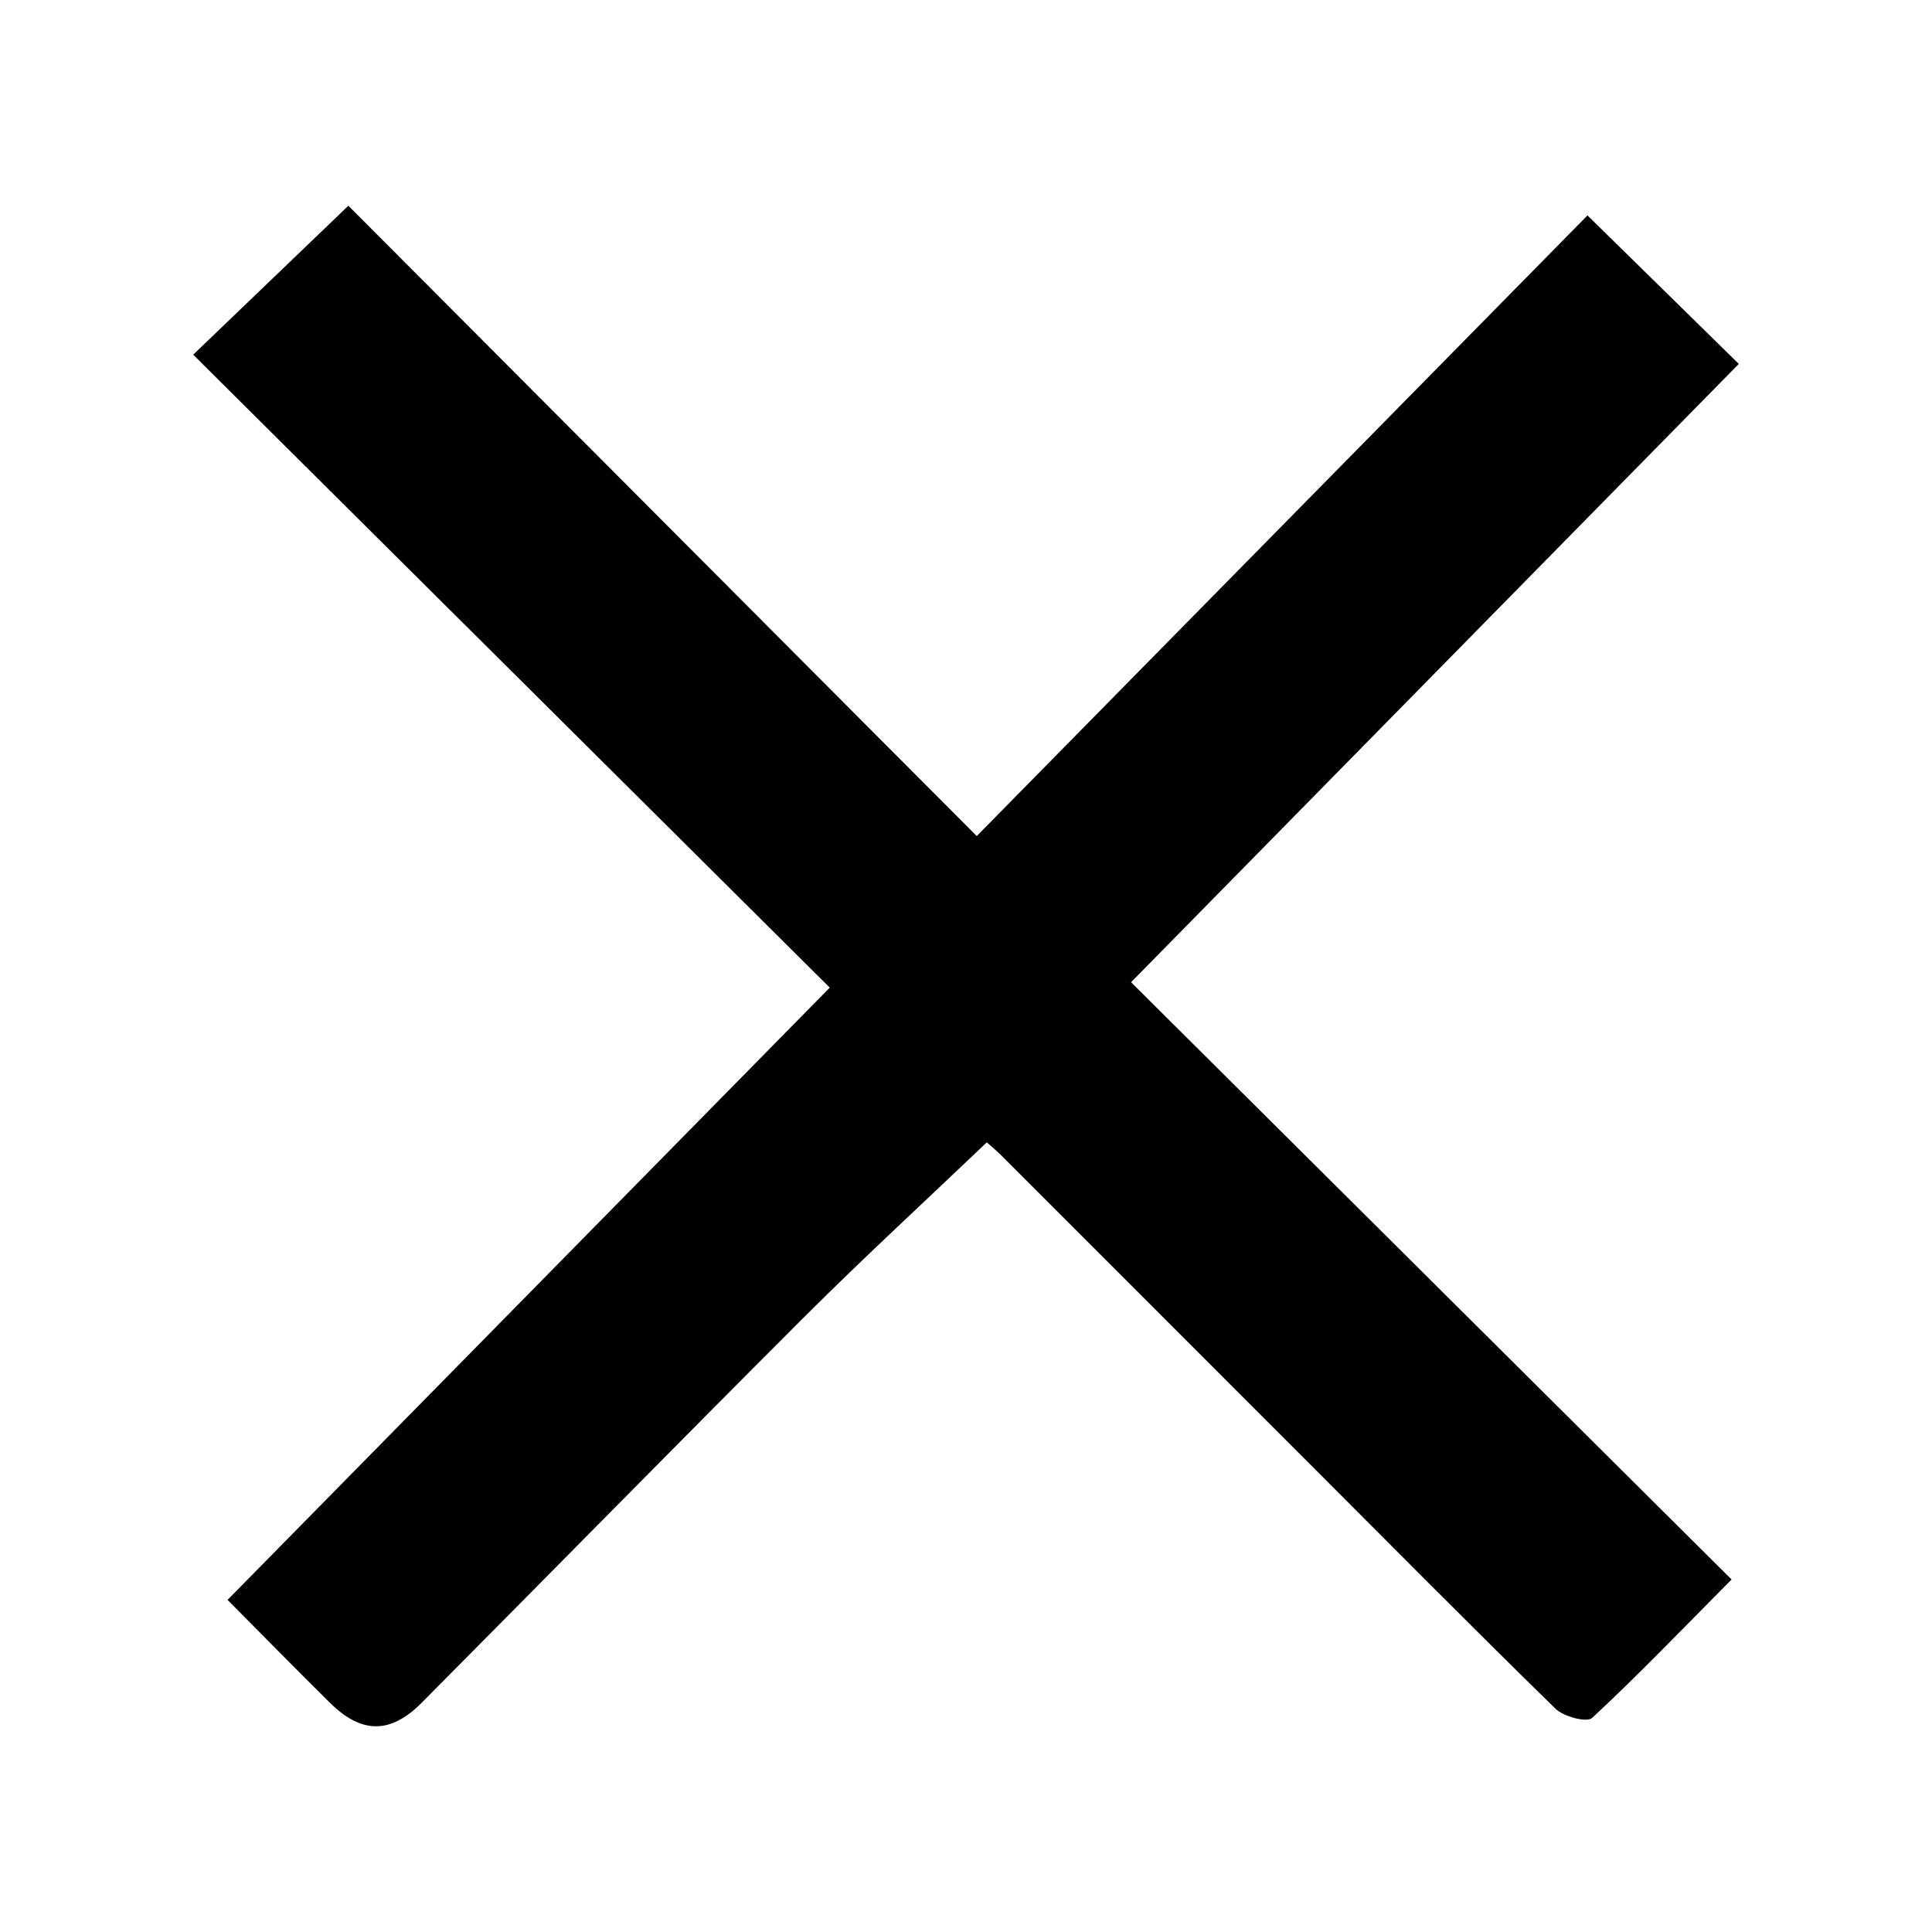 <?xml version="1.0" encoding="utf-8"?>
<!-- Generator: Adobe Illustrator 24.0.1, SVG Export Plug-In . SVG Version: 6.00 Build 0)  -->
<svg version="1.1" xmlns="http://www.w3.org/2000/svg" xmlns:xlink="http://www.w3.org/1999/xlink" x="0px" y="0px"
	 viewBox="0 0 500 500" style="enable-background:new 0 0 500 500;" xml:space="preserve">
<g id="圖層_1">
</g>
<g id="圖層_2">
	<g>
		<path d="M771.07,591.27c15.78,0,31.17,0,47.31,0c0,131.29,0,262.13,0,393.53c-15.37,0-30.74,0-47.31,0
			C771.07,853.94,771.07,722.92,771.07,591.27z"/>
		<path d="M626.01,818.4c0-24.34,0-48.41,0-73c16.47,0,32.67,0,49.53,0c0,24.14,0,48.2,0,73C659.29,818.4,642.91,818.4,626.01,818.4
			z"/>
		<path d="M907.86,818.51c0-24.57,0-48.65,0-73.19c16.43,0,32.35,0,48.84,0c0,24.38,0,48.47,0,73.19
			C940.76,818.51,924.85,818.51,907.86,818.51z"/>
	</g>
	<path d="M277.97,766.92c59.17,0,116.33,0,174.04,0c0,15.63,0,30.69,0,46.47c-57.34,0-114.46,0-172.58,0c0,57.41,0,114.12,0,171.4
		c-15.84,0-30.68,0-46.98,0c0-56.68,0-113.42,0-171.03c-62.26,0-123.09,0-184.46,0c0-15.71,0-30.55,0-46.43
		c60.72,0,121.49,0,183.13,0c0-59.21,0-117.39,0-176.06c15.72,0,30.57,0,46.85,0C277.97,649.38,277.97,707.55,277.97,766.92z"/>
	<path d="M767.45,53.24c16.24,0,31.67,0,47.81,0c0,131.03,0,261.96,0,393.53c-16,0-31.6,0-47.81,0
		C767.45,315.97,767.45,185.03,767.45,53.24z"/>
	<path d="M255.37,295.65c-15.89,15.16-31.73,29.72-46.95,44.91c-33.26,33.22-66.17,66.79-99.31,100.13
		c-8.08,8.13-15.55,8.05-23.7,0.01c-8.72-8.61-17.3-17.37-26.52-26.65c52.12-52.99,103.86-105.59,155.85-158.45
		C159.67,200.85,104.93,146.42,50,91.79c14.23-13.66,27.06-25.98,40.16-38.55c53.25,53.42,107.71,108.05,162.62,163.13
		c53.74-54.61,106.28-108,158.06-160.62c13.13,12.88,25.94,25.45,39.16,38.43c-51.9,52.81-104.4,106.23-157.28,160.02
		c51.91,51.63,103.26,102.7,155.41,154.57c-12.74,12.84-24.1,24.69-36.1,35.84c-1.35,1.26-7.39-0.35-9.5-2.42
		c-22.23-21.73-44.1-43.84-66.07-65.83c-25.74-25.76-51.48-51.51-77.24-77.25C257.67,297.56,255.95,296.16,255.37,295.65z"/>
</g>
</svg>
